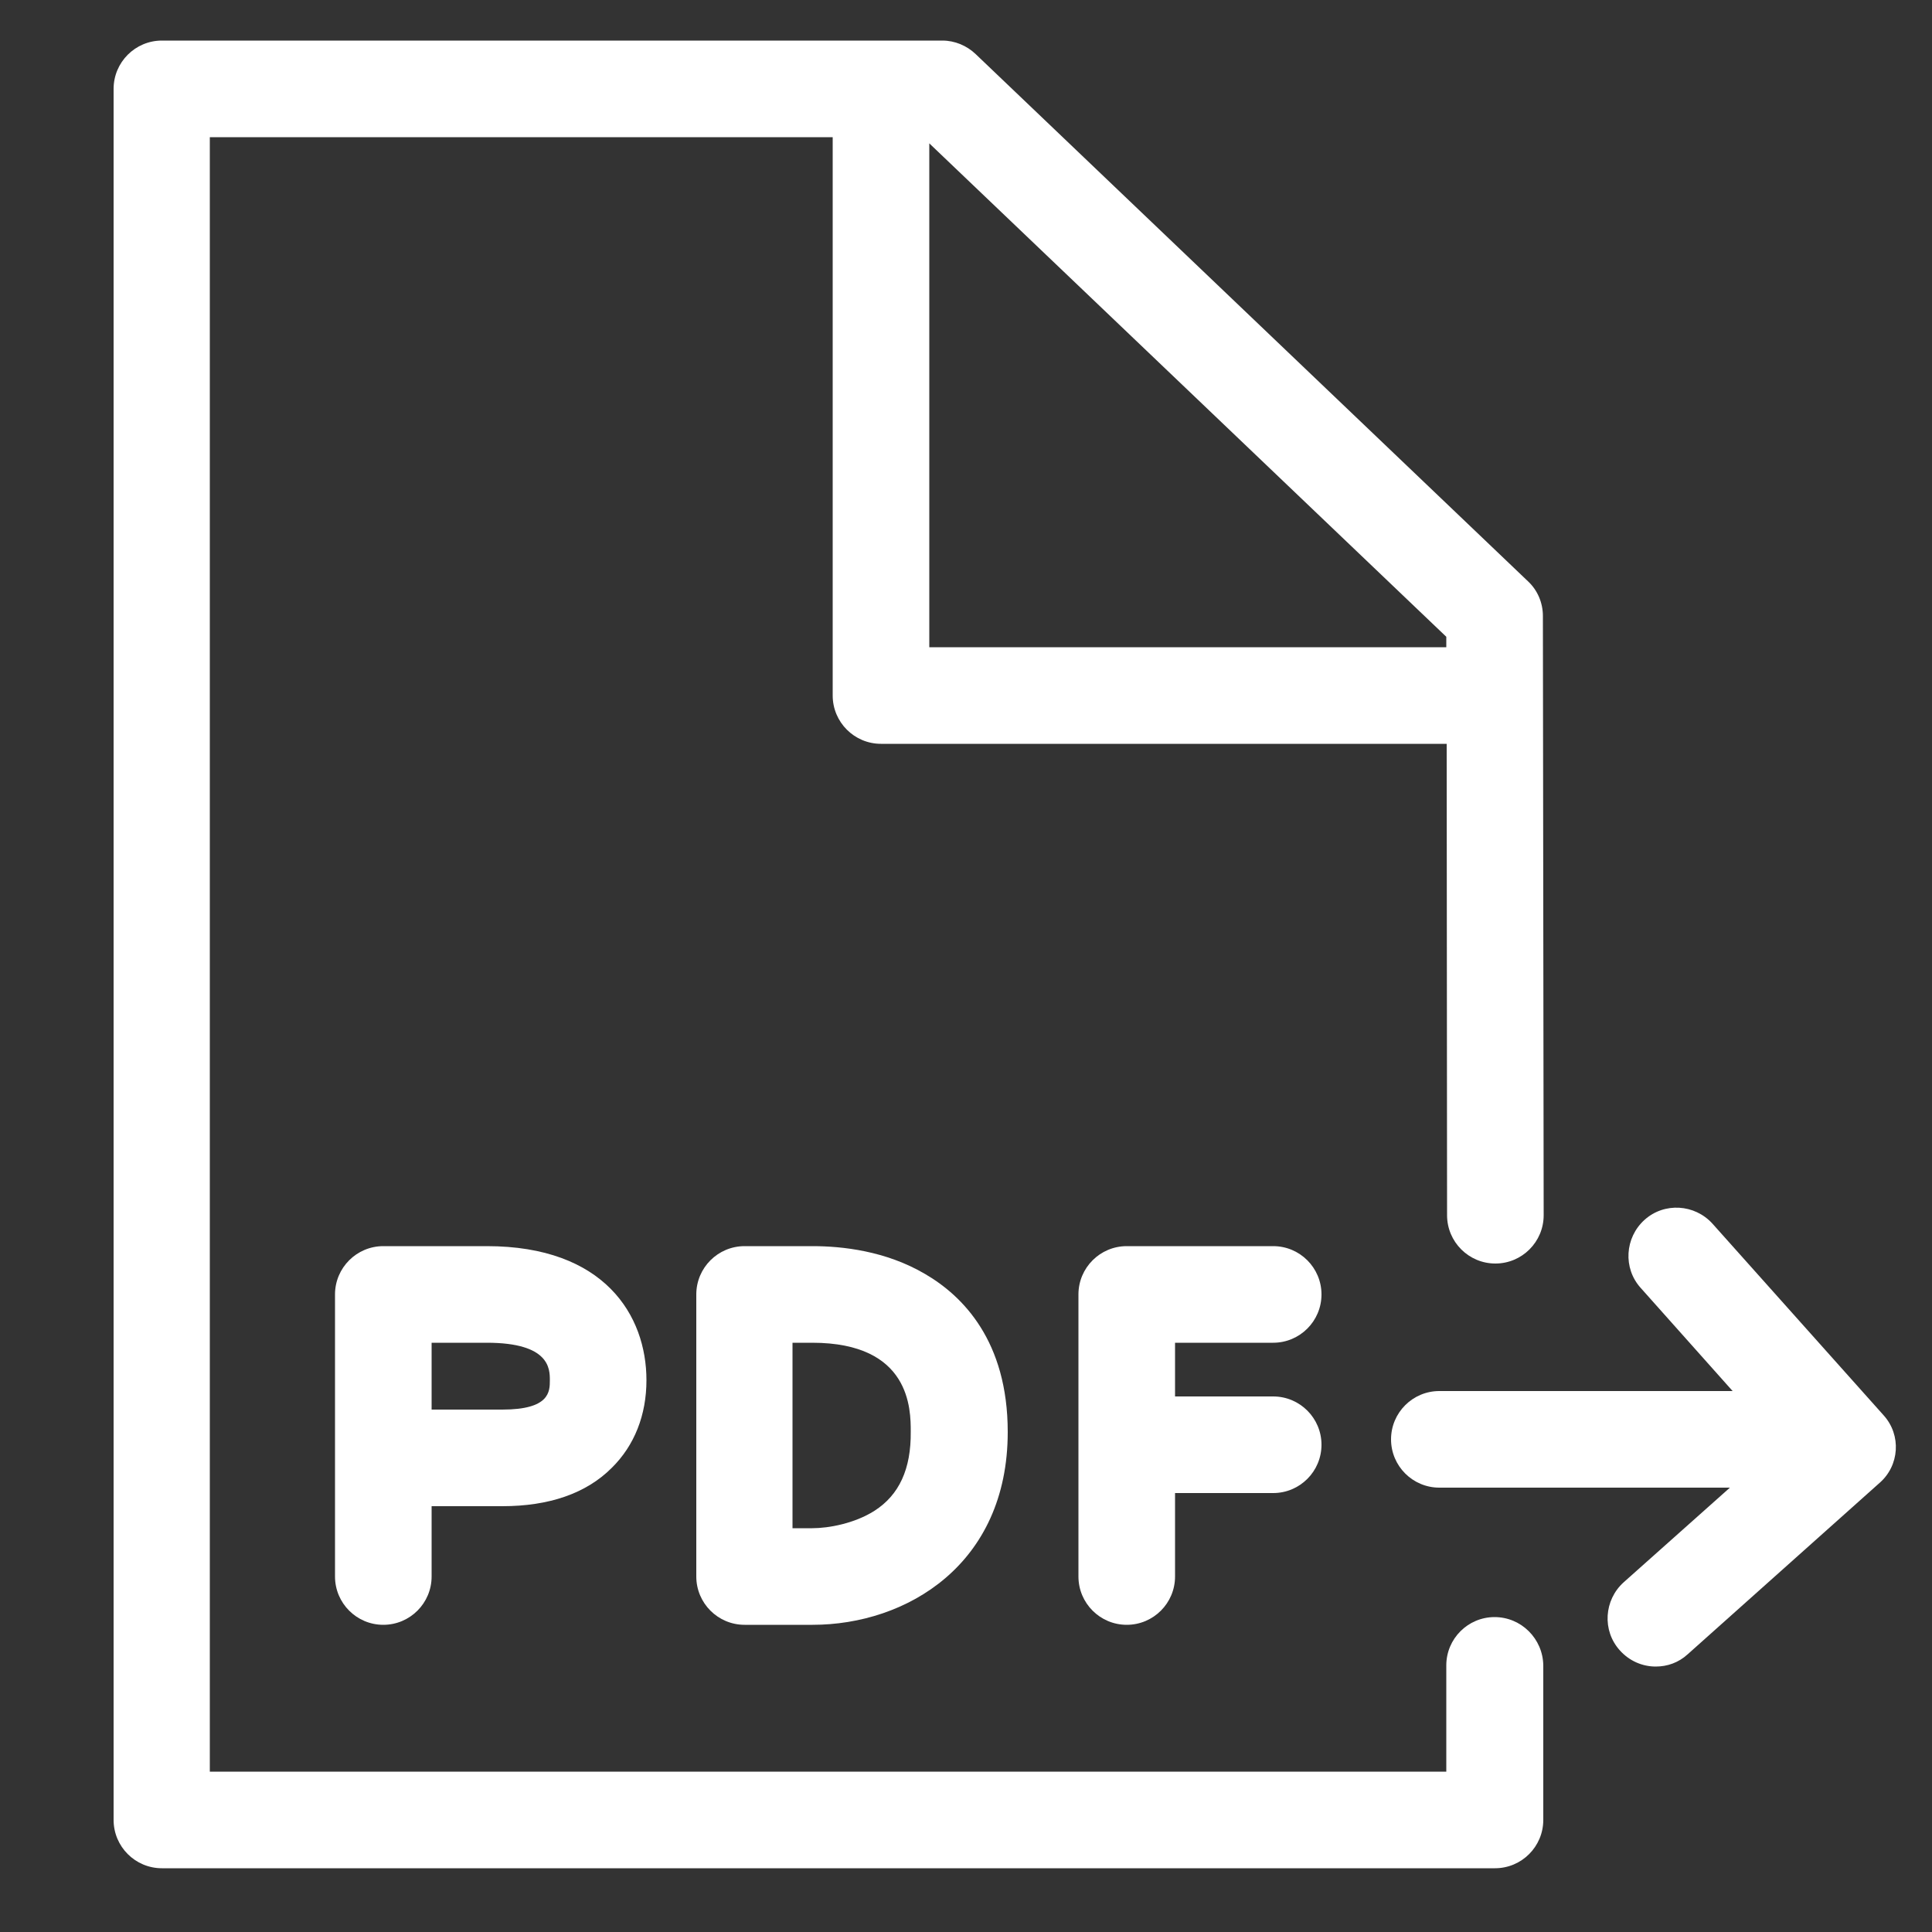 <?xml version="1.0" encoding="utf-8"?>
<!-- Generator: Adobe Illustrator 27.8.0, SVG Export Plug-In . SVG Version: 6.00 Build 0)  -->
<svg version="1.1" id="Ebene_1" xmlns="http://www.w3.org/2000/svg" xmlns:xlink="http://www.w3.org/1999/xlink" x="0px" y="0px"
	 viewBox="0 0 500 500" style="enable-background:new 0 0 500 500;" xml:space="preserve">
<rect x="0" y="0" width="500" height="500" fill="#333333" stroke="none"/>
<style type="text/css">
	.st0{fill:#FFFFFF;}
	.st1{fill:none;stroke:#00656A;stroke-width:25;stroke-linecap:round;stroke-linejoin:round;stroke-miterlimit:10;}
	.st2{fill:none;stroke:#00656A;stroke-width:25;stroke-linecap:round;stroke-miterlimit:10;}
	.st3{fill:#00CAFF;}
</style>
<path class="st0" d="M386.8,418.5c-6.9,0-12.5,5.6-12.5,12.5v27.5h-320v-423h161.2V180c0,6.9,5.6,12.5,12.5,12.5h146.4l0.1,122
	c0,6.9,5.6,12.5,12.5,12.5c0,0,0,0,0,0c6.9,0,12.5-5.6,12.5-12.5l-0.2-155.1c0-3.4-1.4-6.7-3.9-9L252.5,14c-2.3-2.2-5.4-3.5-8.6-3.5
	h-202c-6.9,0-12.5,5.6-12.5,12.5v448c0,6.9,5.6,12.5,12.5,12.5h345c6.9,0,12.5-5.6,12.5-12.5v-40
	C399.3,424.1,393.7,418.5,386.8,418.5z M374.3,164.8l0,2.7H240.5V37.1L374.3,164.8z"/>
<g>
	<path class="st0" d="M329.5,361.4h-25.4v-13.9h25.4c6.9,0,12.5-5.6,12.5-12.5s-5.6-12.5-12.5-12.5h-37.9c-6.9,0-12.5,5.6-12.5,12.5
		v73c0,6.9,5.6,12.5,12.5,12.5s12.5-5.6,12.5-12.5v-21.6h25.4c6.9,0,12.5-5.6,12.5-12.5S336.4,361.4,329.5,361.4z"/>
	<path class="st0" d="M126,322.5H99.2c-6.9,0-12.5,5.6-12.5,12.5v73c0,6.9,5.6,12.5,12.5,12.5s12.5-5.6,12.5-12.5v-18.2H130
		c12.1,0,21.7-3.3,28.3-9.9c5.9-5.8,9-13.7,9-22.7C167.3,340.4,156.4,322.5,126,322.5z M130,364.8h-18.3v-17.3H126
		c16.3,0,16.3,6.8,16.3,9.7C142.3,360.1,142.3,364.8,130,364.8z"/>
	<path class="st0" d="M239.4,329.7c-10.2-6-21.5-7.2-29.1-7.2h-17.6c-6.9,0-12.5,5.6-12.5,12.5v73c0,6.9,5.6,12.5,12.5,12.5h17.6
		c24.3,0,50.5-15.6,50.5-49.9C260.8,347.1,249.2,335.4,239.4,329.7z M226.3,391c-5.2,3.3-11.9,4.5-16.1,4.5h-5.1v-48h5.1
		c25.5,0,25.5,17.3,25.5,23C235.8,380.2,232.7,386.9,226.3,391z"/>
</g>
<path class="st0" d="M487.5,366.3l-44.3-49.6c-4.6-5.1-12.5-5.6-17.6-1c-5.1,4.6-5.6,12.5-1,17.6l23.8,26.7h-75.9
	c-6.9,0-12.5,5.6-12.5,12.5s5.6,12.5,12.5,12.5h75.2l-27.5,24.5c-5.1,4.6-5.6,12.5-1,17.6c2.5,2.8,5.9,4.2,9.3,4.2
	c3,0,5.9-1,8.3-3.2l49.6-44.3C491.6,379.3,492.1,371.4,487.5,366.3z"/>
</svg>
